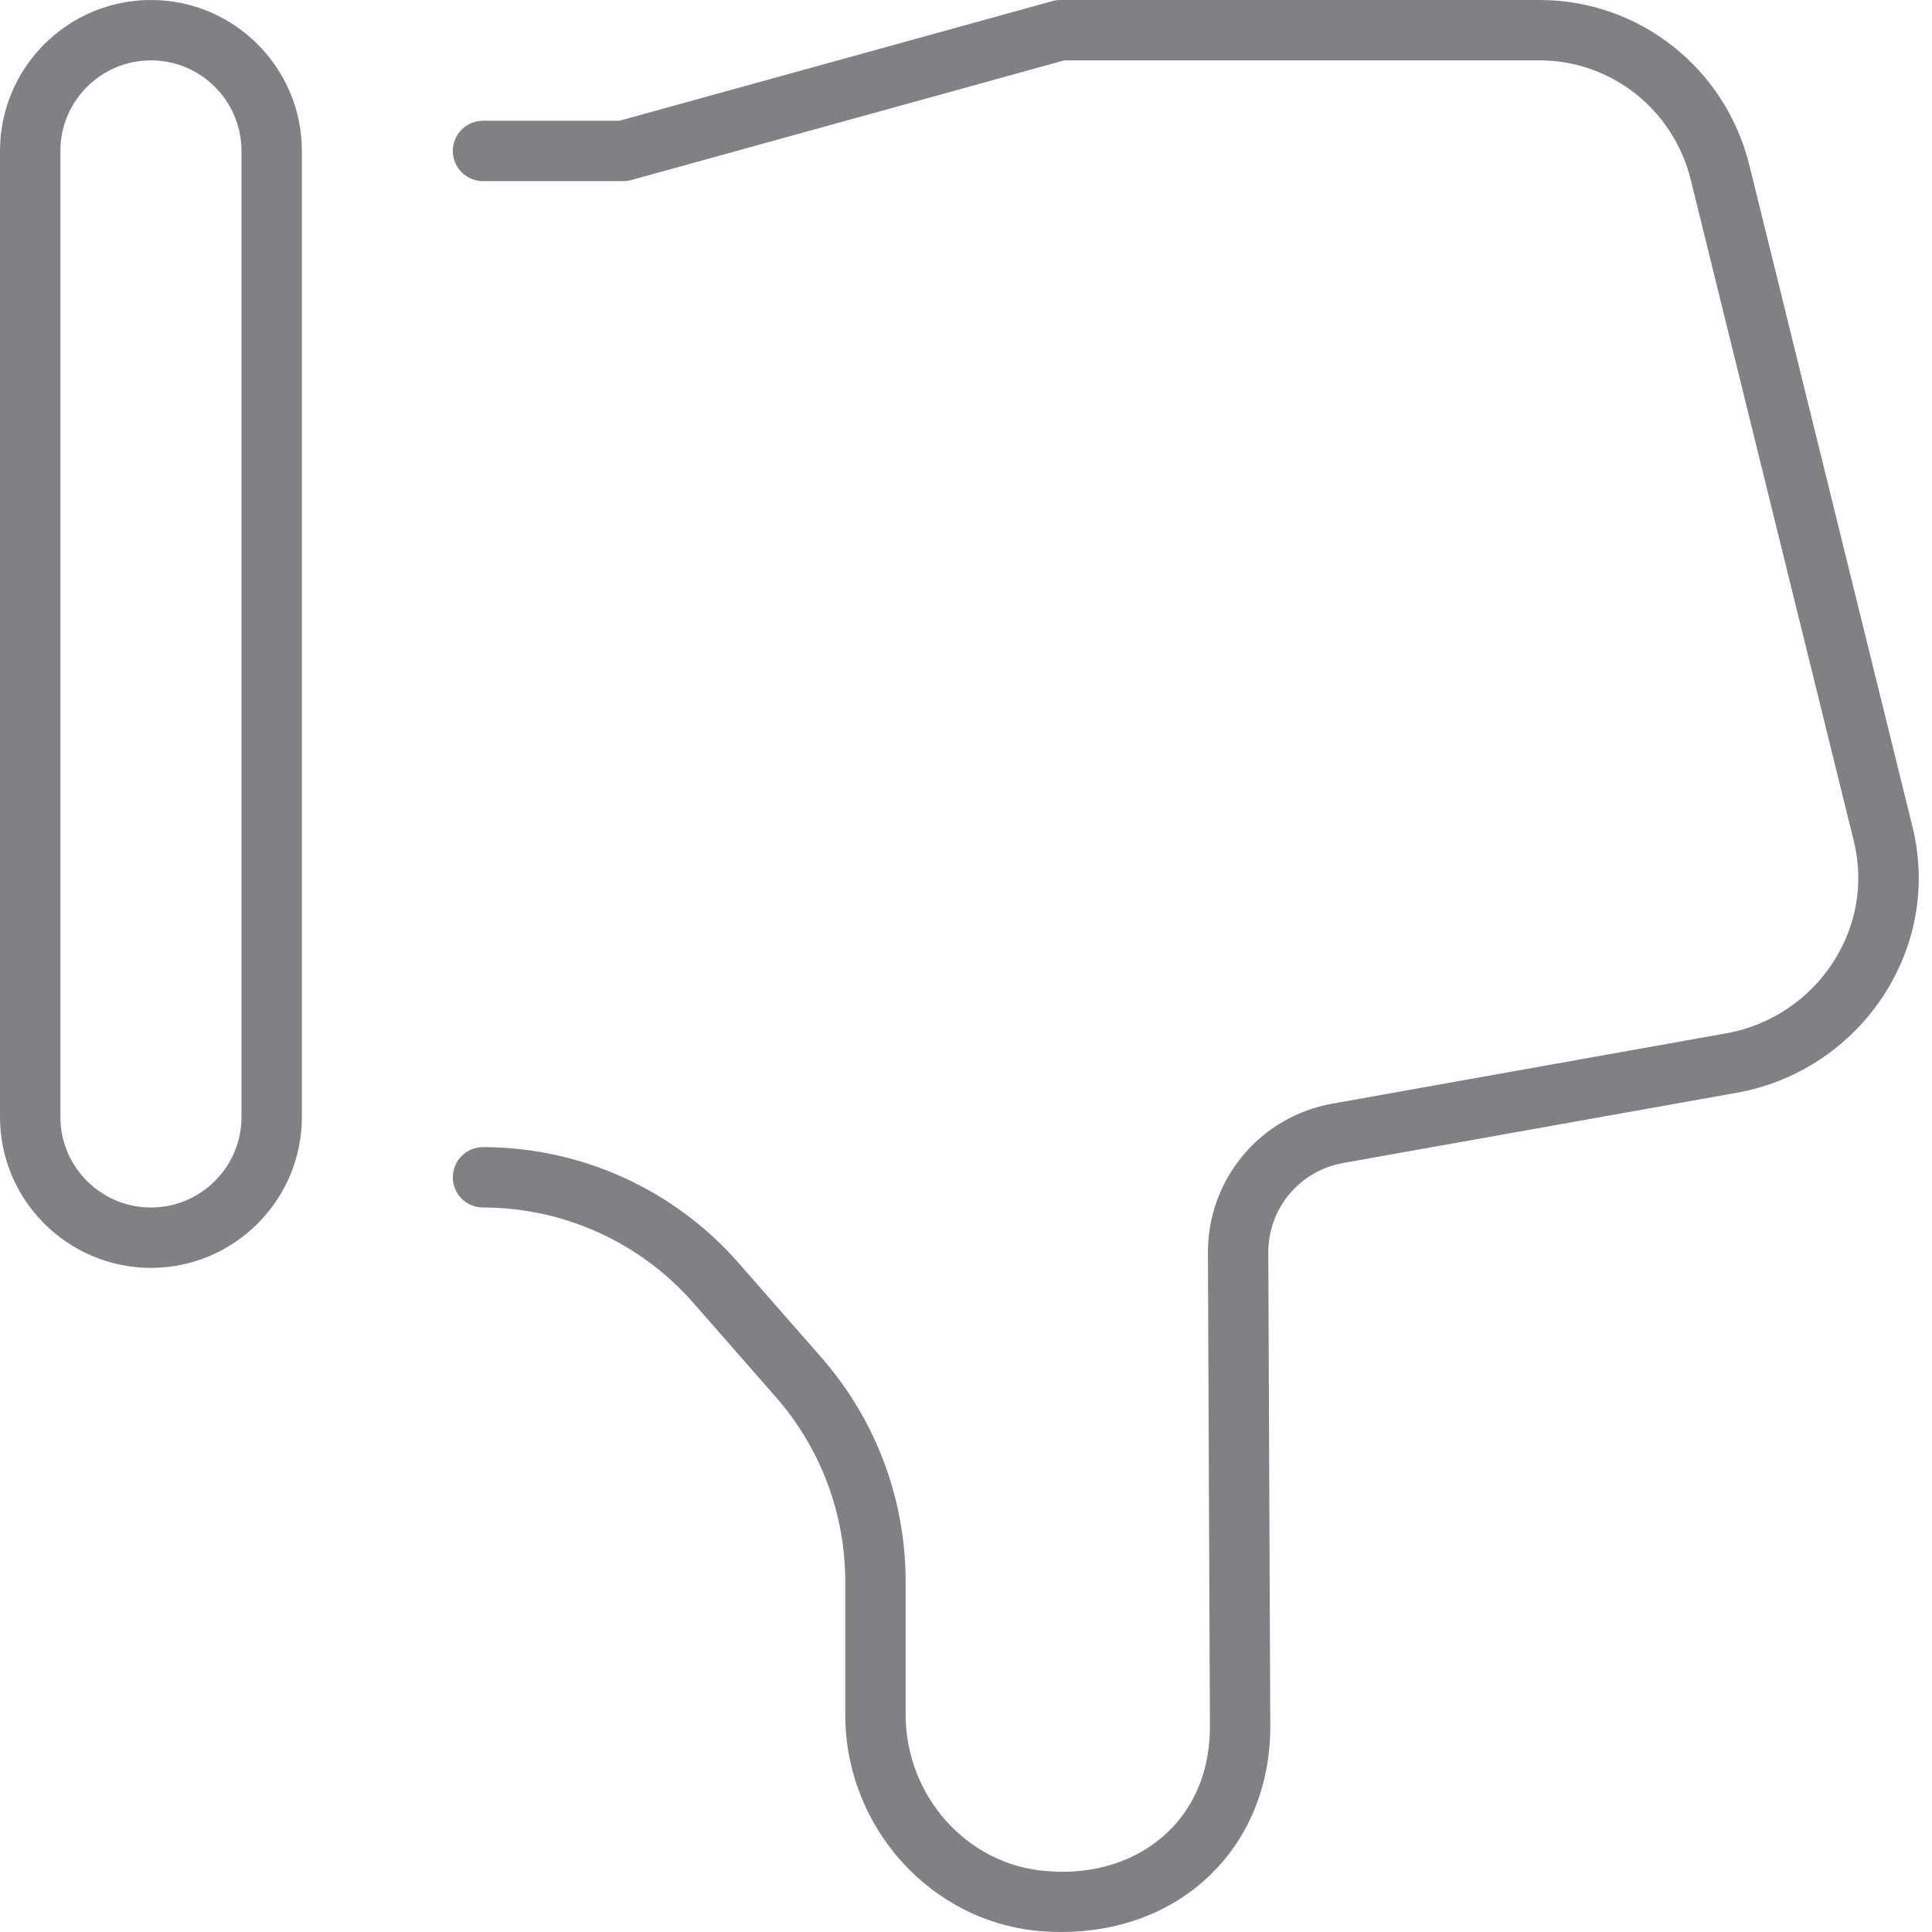 <?xml version="1.0" encoding="utf-8"?>

<!DOCTYPE svg PUBLIC "-//W3C//DTD SVG 1.1//EN" "http://www.w3.org/Graphics/SVG/1.1/DTD/svg11.dtd">

<svg version="1.1" id="Layer_1" xmlns="http://www.w3.org/2000/svg" xmlns:xlink="http://www.w3.org/1999/xlink" 
	 width="800px" height="800px" viewBox="0 0 32 32" enable-background="new 0 0 32 32" xml:space="preserve">
<g>
	<path fill="#808184" d="M28.974,2.732C28.574,1.123,27.146,0,25.5,0h-7.939c-0.045,0-0.09,0.006-0.133,0.019L10.259,2H8
		C7.724,2,7.5,2.224,7.5,2.5S7.724,3,8,3h2.327c0.045,0,0.09-0.006,0.133-0.019L17.628,1H25.5c1.185,0,2.214,0.812,2.503,1.973
		l2.701,10.954c0.171,0.691,0.05,1.405-0.343,2.013c-0.398,0.615-1.04,1.043-1.758,1.173l-6.536,1.167
		c-1.199,0.215-2.065,1.255-2.06,2.472L20.04,28.6c0,0.718-0.25,1.329-0.722,1.768c-0.496,0.46-1.201,0.691-1.984,0.623
		C16.025,30.894,15,29.754,15,28.397v-2.202c0-1.365-0.495-2.683-1.394-3.709l-1.37-1.564C11.167,19.7,9.623,19,8,19
		c-0.276,0-0.5,0.224-0.5,0.5S7.724,20,8,20c1.334,0,2.604,0.576,3.484,1.58l1.37,1.564C13.593,23.989,14,25.072,14,26.195v2.202
		c0,1.877,1.432,3.454,3.26,3.591C17.368,31.996,17.474,32,17.579,32c0.938,0,1.789-0.314,2.419-0.9
		c0.672-0.624,1.042-1.512,1.042-2.502l-0.033-7.851c-0.003-0.73,0.517-1.354,1.236-1.483l6.537-1.167
		c0.991-0.179,1.873-0.768,2.421-1.614c0.544-0.841,0.713-1.834,0.474-2.796L28.974,2.732z"/>
	<path fill="#808184" d="M2.5,0C1.122,0,0,1.121,0,2.5v16C0,19.879,1.122,21,2.5,21S5,19.879,5,18.5v-16C5,1.121,3.878,0,2.5,0z
		 M4,18.5C4,19.327,3.327,20,2.5,20S1,19.327,1,18.5v-16C1,1.673,1.673,1,2.5,1S4,1.673,4,2.5V18.5z"/>
</g>
</svg>